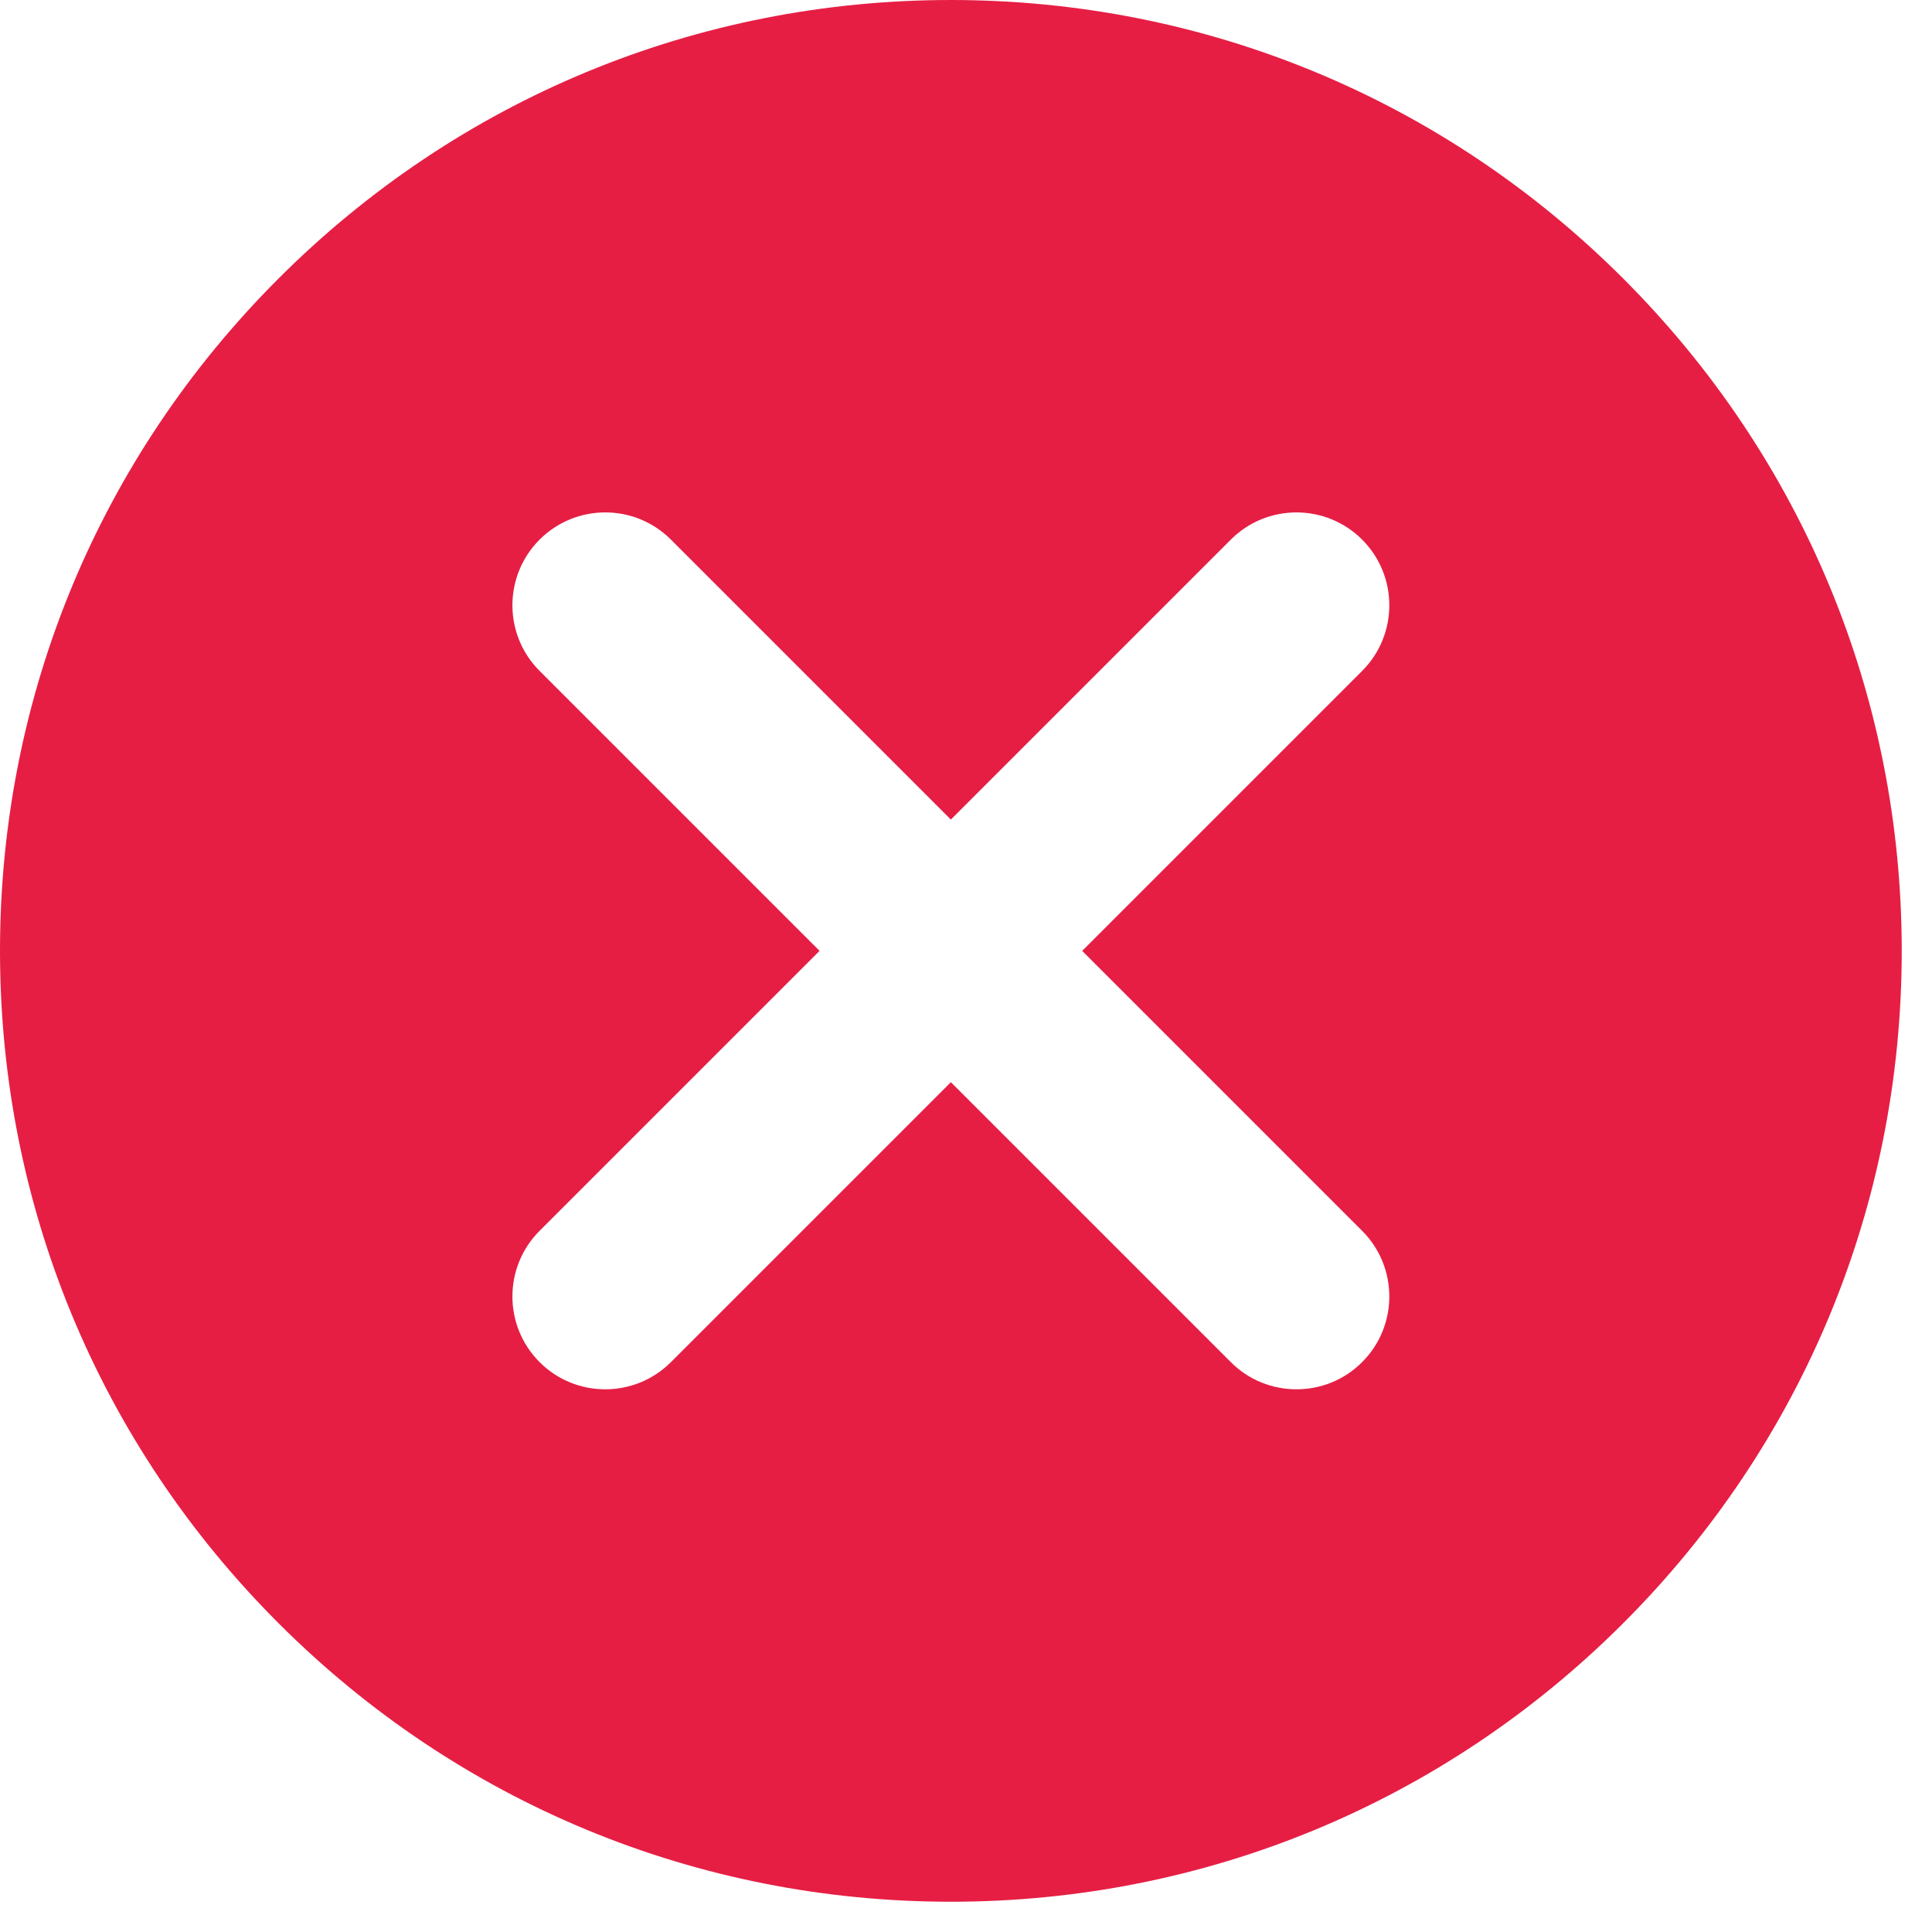 <svg width="30" height="30" viewBox="0 0 30 30" fill="none" xmlns="http://www.w3.org/2000/svg">
<path d="M25.205 4.325C22.417 1.536 18.709 0 14.765 0C10.821 0 7.113 1.536 4.325 4.325C1.536 7.113 0 10.821 0 14.765C0 18.709 1.536 22.417 4.325 25.205C7.113 27.994 10.821 29.53 14.765 29.53C18.709 29.53 22.417 27.994 25.205 25.205C27.994 22.417 29.53 18.709 29.53 14.765C29.53 10.821 27.994 7.113 25.205 4.325ZM21.151 19.112C21.714 19.675 21.714 20.588 21.151 21.151C20.87 21.433 20.501 21.573 20.132 21.573C19.762 21.573 19.393 21.433 19.112 21.151L14.765 16.804L10.418 21.151C10.136 21.433 9.767 21.573 9.398 21.573C9.029 21.573 8.66 21.433 8.379 21.151C7.816 20.588 7.816 19.675 8.379 19.112L12.726 14.765L8.379 10.418C7.816 9.855 7.816 8.942 8.379 8.379C8.942 7.816 9.855 7.816 10.418 8.379L14.765 12.726L19.112 8.379C19.675 7.816 20.588 7.816 21.151 8.379C21.714 8.942 21.714 9.855 21.151 10.418L16.804 14.765L21.151 19.112Z" fill="#E61E44"/>
</svg>
